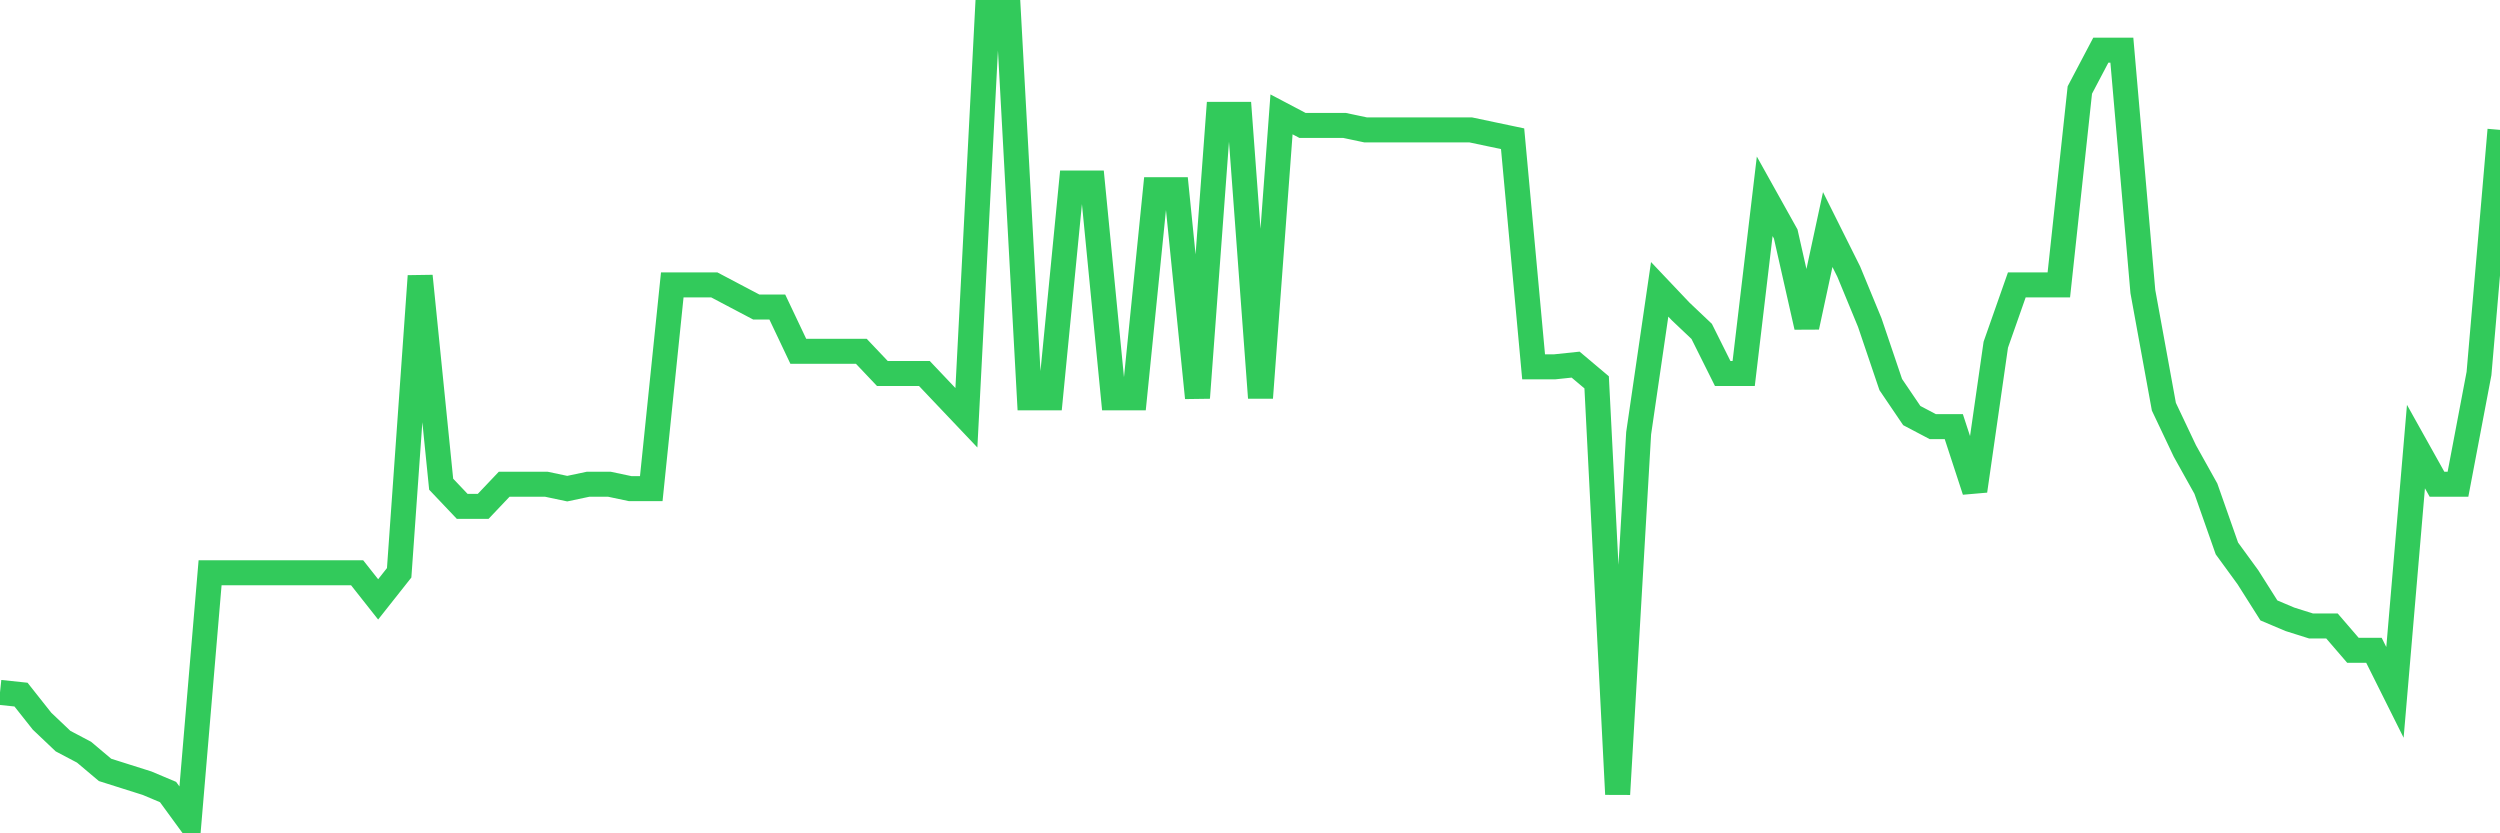 <svg
  xmlns="http://www.w3.org/2000/svg"
  xmlns:xlink="http://www.w3.org/1999/xlink"
  width="120"
  height="40"
  viewBox="0 0 120 40"
  preserveAspectRatio="none"
>
  <polyline
    points="0,33.235 1.008,33.341 2.017,34.616 3.025,35.573 4.034,36.105 5.042,36.955 6.05,37.274 7.059,37.593 8.067,38.018 9.076,39.4 10.084,27.494 11.092,27.494 12.101,27.494 13.109,27.494 14.118,27.494 15.126,27.494 16.134,27.494 17.143,27.494 18.151,28.77 19.16,27.494 20.168,13.25 21.176,23.242 22.185,24.305 23.193,24.305 24.202,23.242 25.21,23.242 26.218,23.242 27.227,23.455 28.235,23.242 29.244,23.242 30.252,23.455 31.261,23.455 32.269,13.675 33.277,13.675 34.286,13.675 35.294,14.207 36.303,14.738 37.311,14.738 38.319,16.864 39.328,16.864 40.336,16.864 41.345,16.864 42.353,17.927 43.361,17.927 44.37,17.927 45.378,18.99 46.387,20.053 47.395,0.6 48.403,0.6 49.412,19.096 50.42,19.096 51.429,8.785 52.437,8.785 53.445,19.096 54.454,19.096 55.462,9.104 56.471,9.104 57.479,19.096 58.487,5.49 59.496,5.49 60.504,19.096 61.513,5.49 62.521,6.021 63.529,6.021 64.538,6.021 65.546,6.234 66.555,6.234 67.563,6.234 68.571,6.234 69.58,6.234 70.588,6.234 71.597,6.447 72.605,6.659 73.613,17.608 74.622,17.608 75.63,17.502 76.639,18.352 77.647,38.124 78.655,20.797 79.664,13.888 80.672,14.951 81.681,15.907 82.689,17.927 83.697,17.927 84.706,9.423 85.714,11.23 86.723,15.695 87.731,11.018 88.739,13.037 89.748,15.482 90.756,18.459 91.765,19.947 92.773,20.478 93.782,20.478 94.79,23.561 95.798,16.545 96.807,13.675 97.815,13.675 98.824,13.675 99.832,4.321 100.84,2.407 101.849,2.407 102.857,13.994 103.866,19.522 104.874,21.648 105.882,23.455 106.891,26.325 107.899,27.707 108.908,29.301 109.916,29.727 110.924,30.045 111.933,30.045 112.941,31.215 113.95,31.215 114.958,33.235 115.966,21.435 116.975,23.242 117.983,23.242 118.992,17.927 120,6.234"
    fill="none"
    stroke="#32ca5b"
    stroke-width="1.2"
  >
  </polyline>
</svg>